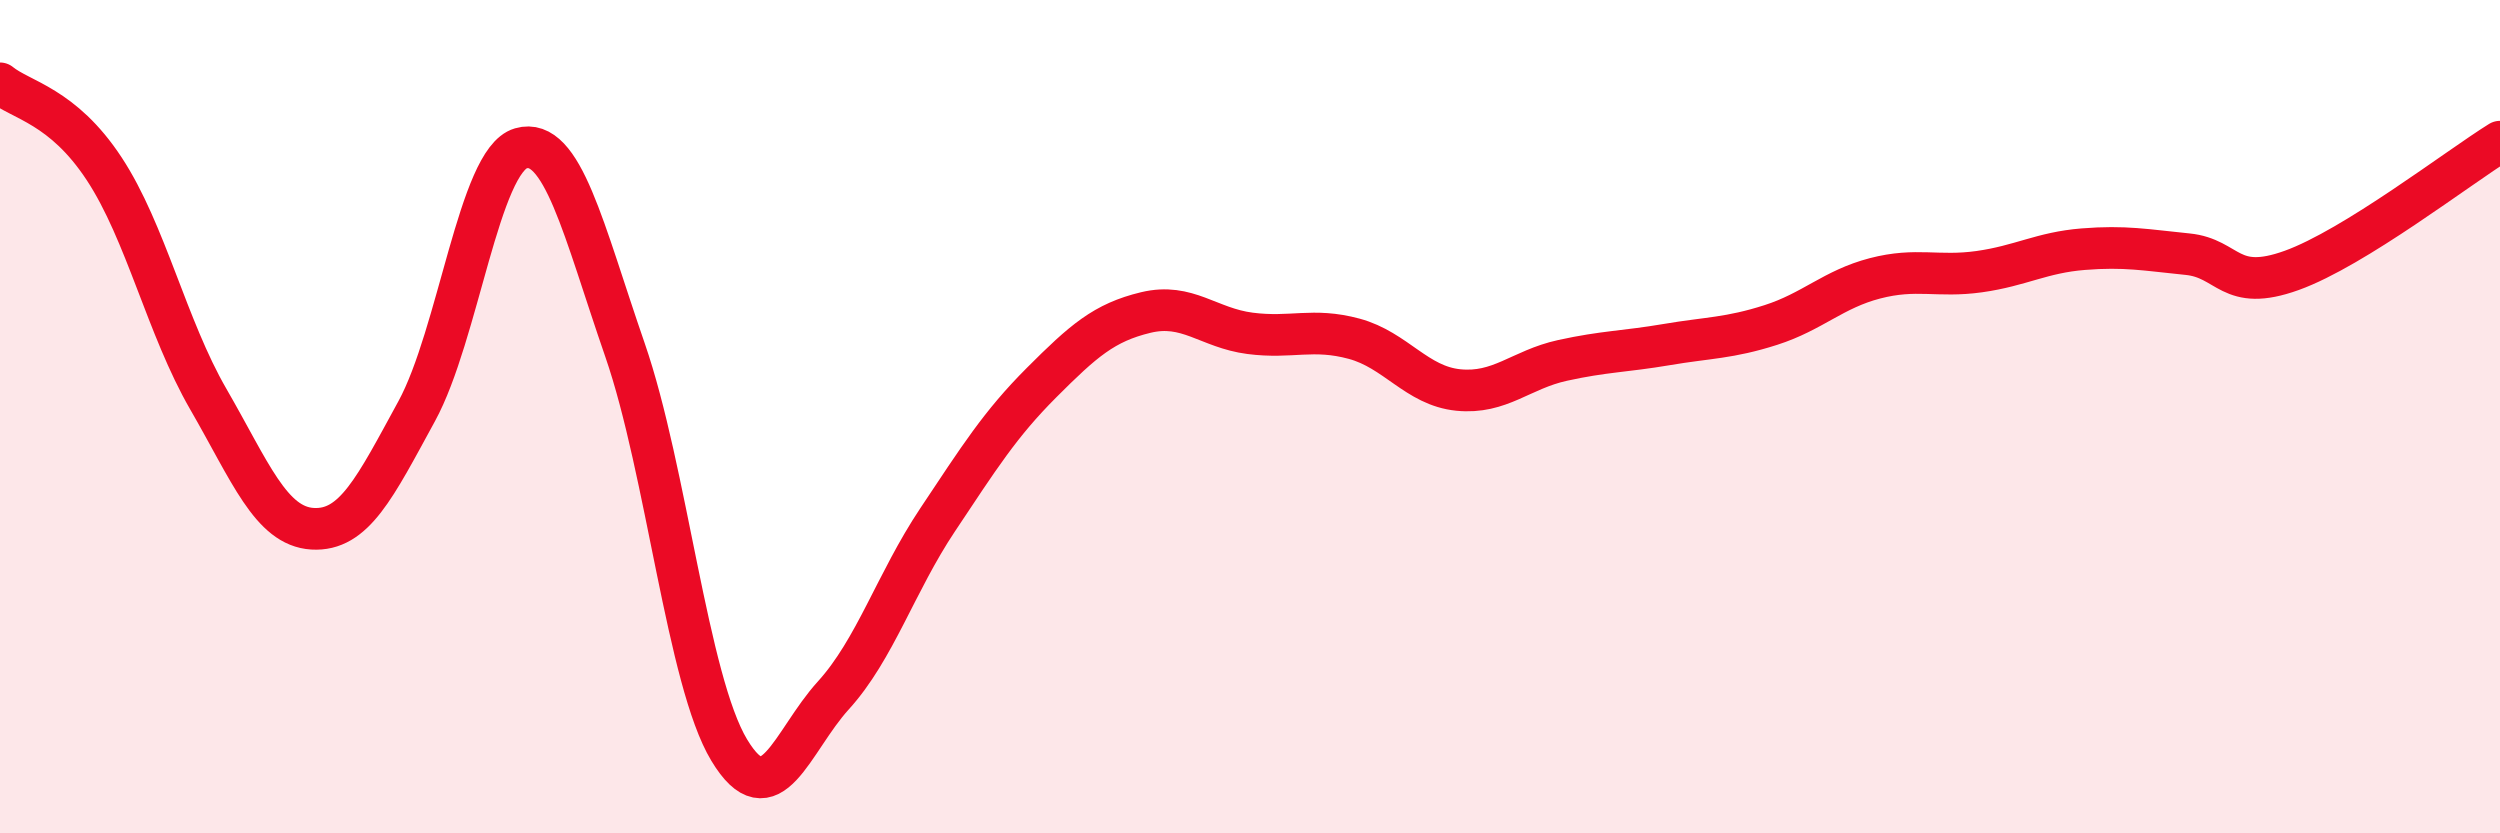 
    <svg width="60" height="20" viewBox="0 0 60 20" xmlns="http://www.w3.org/2000/svg">
      <path
        d="M 0,2 C 0.5,2.41 1.5,2.53 2.5,4.05 C 3.5,5.57 4,7.85 5,9.58 C 6,11.31 6.5,12.63 7.5,12.69 C 8.5,12.75 9,11.7 10,9.87 C 11,8.04 11.5,3.85 12.5,3.56 C 13.5,3.27 14,5.51 15,8.4 C 16,11.29 16.5,16.34 17.5,18 C 18.5,19.66 19,17.79 20,16.69 C 21,15.59 21.5,13.98 22.5,12.48 C 23.5,10.98 24,10.18 25,9.18 C 26,8.18 26.5,7.74 27.5,7.5 C 28.5,7.26 29,7.87 30,8 C 31,8.13 31.5,7.86 32.5,8.13 C 33.5,8.4 34,9.26 35,9.36 C 36,9.46 36.5,8.87 37.5,8.65 C 38.5,8.43 39,8.44 40,8.27 C 41,8.1 41.5,8.12 42.5,7.8 C 43.5,7.48 44,6.94 45,6.68 C 46,6.42 46.5,6.66 47.5,6.52 C 48.5,6.38 49,6.06 50,5.98 C 51,5.9 51.5,6 52.5,6.1 C 53.5,6.2 53.5,7.03 55,6.49 C 56.5,5.95 59,4.02 60,3.4L60 20L0 20Z"
        fill="#EB0A25"
        opacity="0.1"
        stroke-linecap="round"
        stroke-linejoin="round"
      />
      <path
        d="M 0,2 C 0.5,2.41 1.5,2.53 2.5,4.05 C 3.5,5.57 4,7.85 5,9.58 C 6,11.31 6.5,12.63 7.5,12.69 C 8.5,12.75 9,11.7 10,9.87 C 11,8.04 11.5,3.85 12.5,3.56 C 13.5,3.27 14,5.51 15,8.4 C 16,11.29 16.5,16.34 17.5,18 C 18.5,19.66 19,17.79 20,16.69 C 21,15.59 21.5,13.98 22.5,12.48 C 23.5,10.98 24,10.18 25,9.18 C 26,8.18 26.5,7.74 27.5,7.5 C 28.5,7.26 29,7.87 30,8 C 31,8.13 31.5,7.86 32.5,8.13 C 33.5,8.4 34,9.26 35,9.36 C 36,9.46 36.5,8.87 37.5,8.65 C 38.5,8.43 39,8.44 40,8.27 C 41,8.1 41.5,8.12 42.5,7.8 C 43.5,7.48 44,6.94 45,6.68 C 46,6.42 46.5,6.66 47.5,6.52 C 48.5,6.38 49,6.06 50,5.98 C 51,5.9 51.5,6 52.5,6.1 C 53.5,6.2 53.5,7.03 55,6.49 C 56.5,5.95 59,4.02 60,3.4"
        stroke="#EB0A25"
        stroke-width="1"
        fill="none"
        stroke-linecap="round"
        stroke-linejoin="round"
      />
    </svg>
  